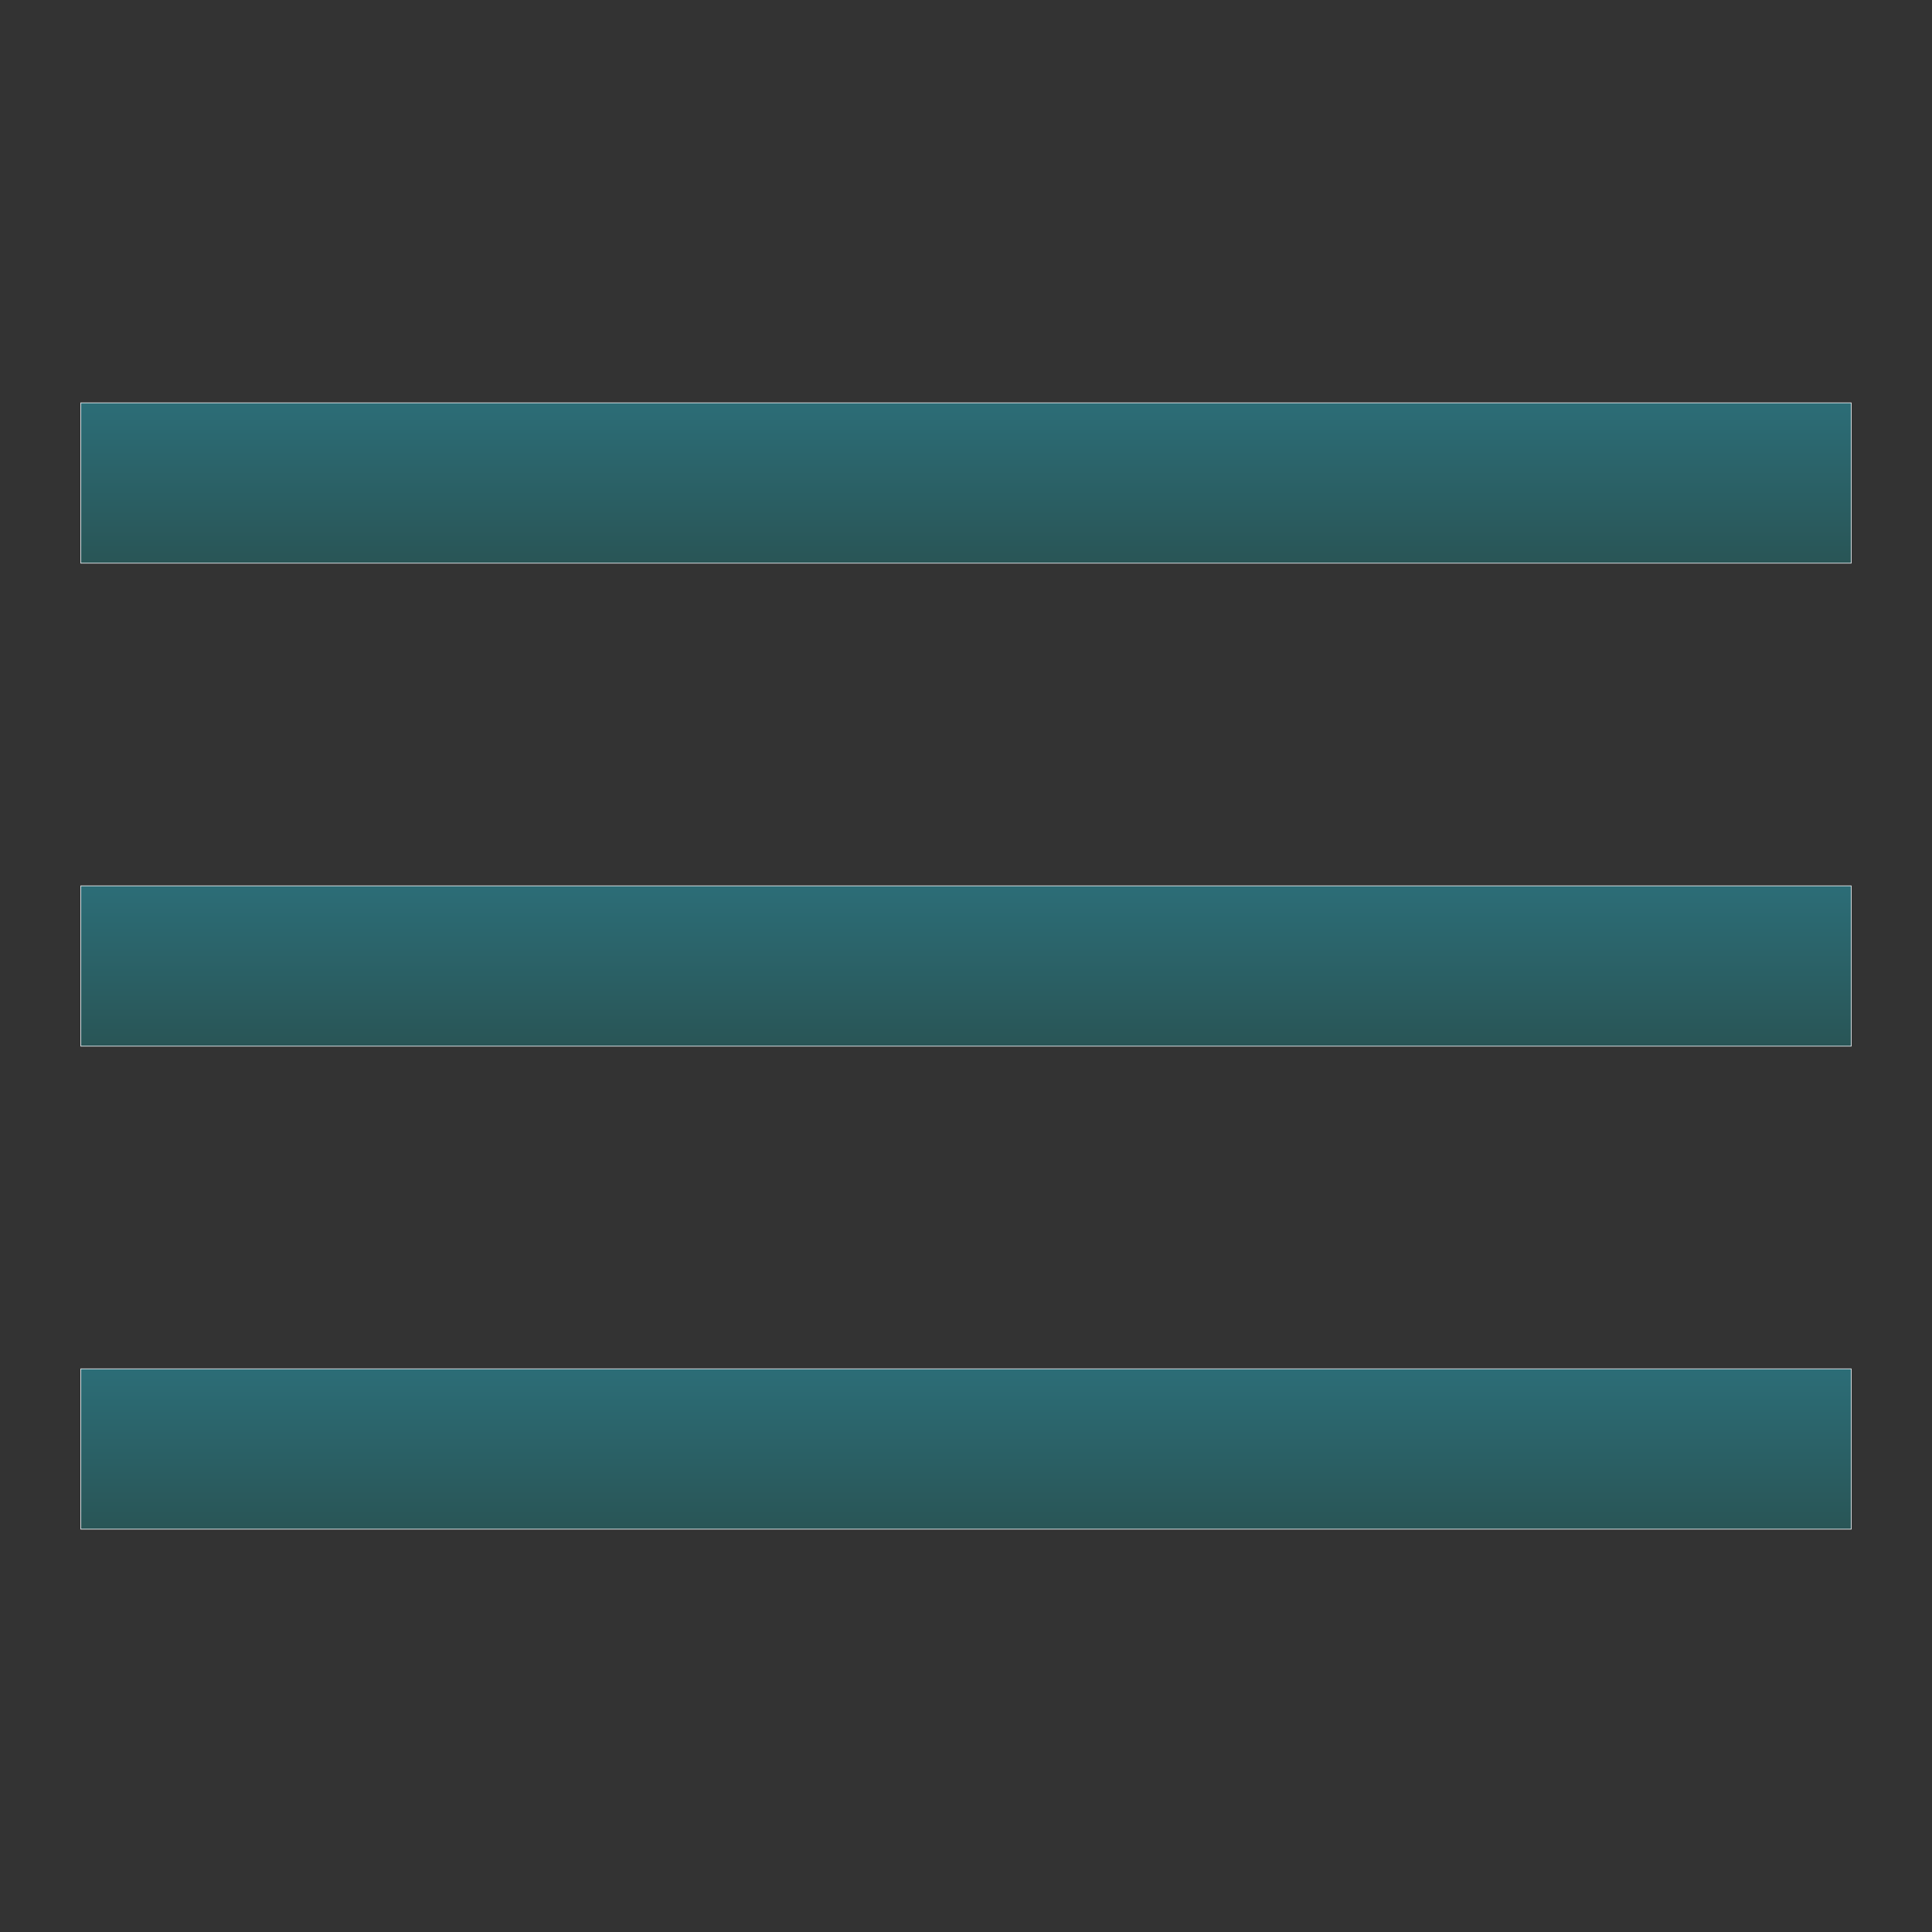 <?xml version="1.0" encoding="UTF-8"?> <svg xmlns="http://www.w3.org/2000/svg" width="2919" height="2919" viewBox="0 0 2919 2919" fill="none"><rect x="0" y="0" width="2919" height="2919" fill="#333333" stroke="none"/><path d="M122.125 1338.38H2796.88V1580.62H122.125V1338.38Z" fill="url(#paint0_linear_696_2881)" stroke="#F1F6FA"></path><path d="M122.125 608.625H2796.88V850.875H122.125V608.625Z" fill="url(#paint1_linear_696_2881)" stroke="#F1F6FA"></path><path d="M122.125 2068.12H2796.88V2310.38H122.125V2068.12Z" fill="url(#paint2_linear_696_2881)" stroke="#F1F6FA"></path><defs><linearGradient id="paint0_linear_696_2881" x1="1459.5" y1="1337.88" x2="1459.5" y2="1581.12" gradientUnits="userSpaceOnUse"><stop stop-color="#2C6D77"></stop><stop offset="1" stop-color="#295556"></stop></linearGradient><linearGradient id="paint1_linear_696_2881" x1="1459.5" y1="608.125" x2="1459.5" y2="851.375" gradientUnits="userSpaceOnUse"><stop stop-color="#2C6D77"></stop><stop offset="1" stop-color="#295556"></stop></linearGradient><linearGradient id="paint2_linear_696_2881" x1="1459.5" y1="2067.62" x2="1459.5" y2="2310.88" gradientUnits="userSpaceOnUse"><stop stop-color="#2C6D77"></stop><stop offset="1" stop-color="#295556"></stop></linearGradient></defs></svg> 